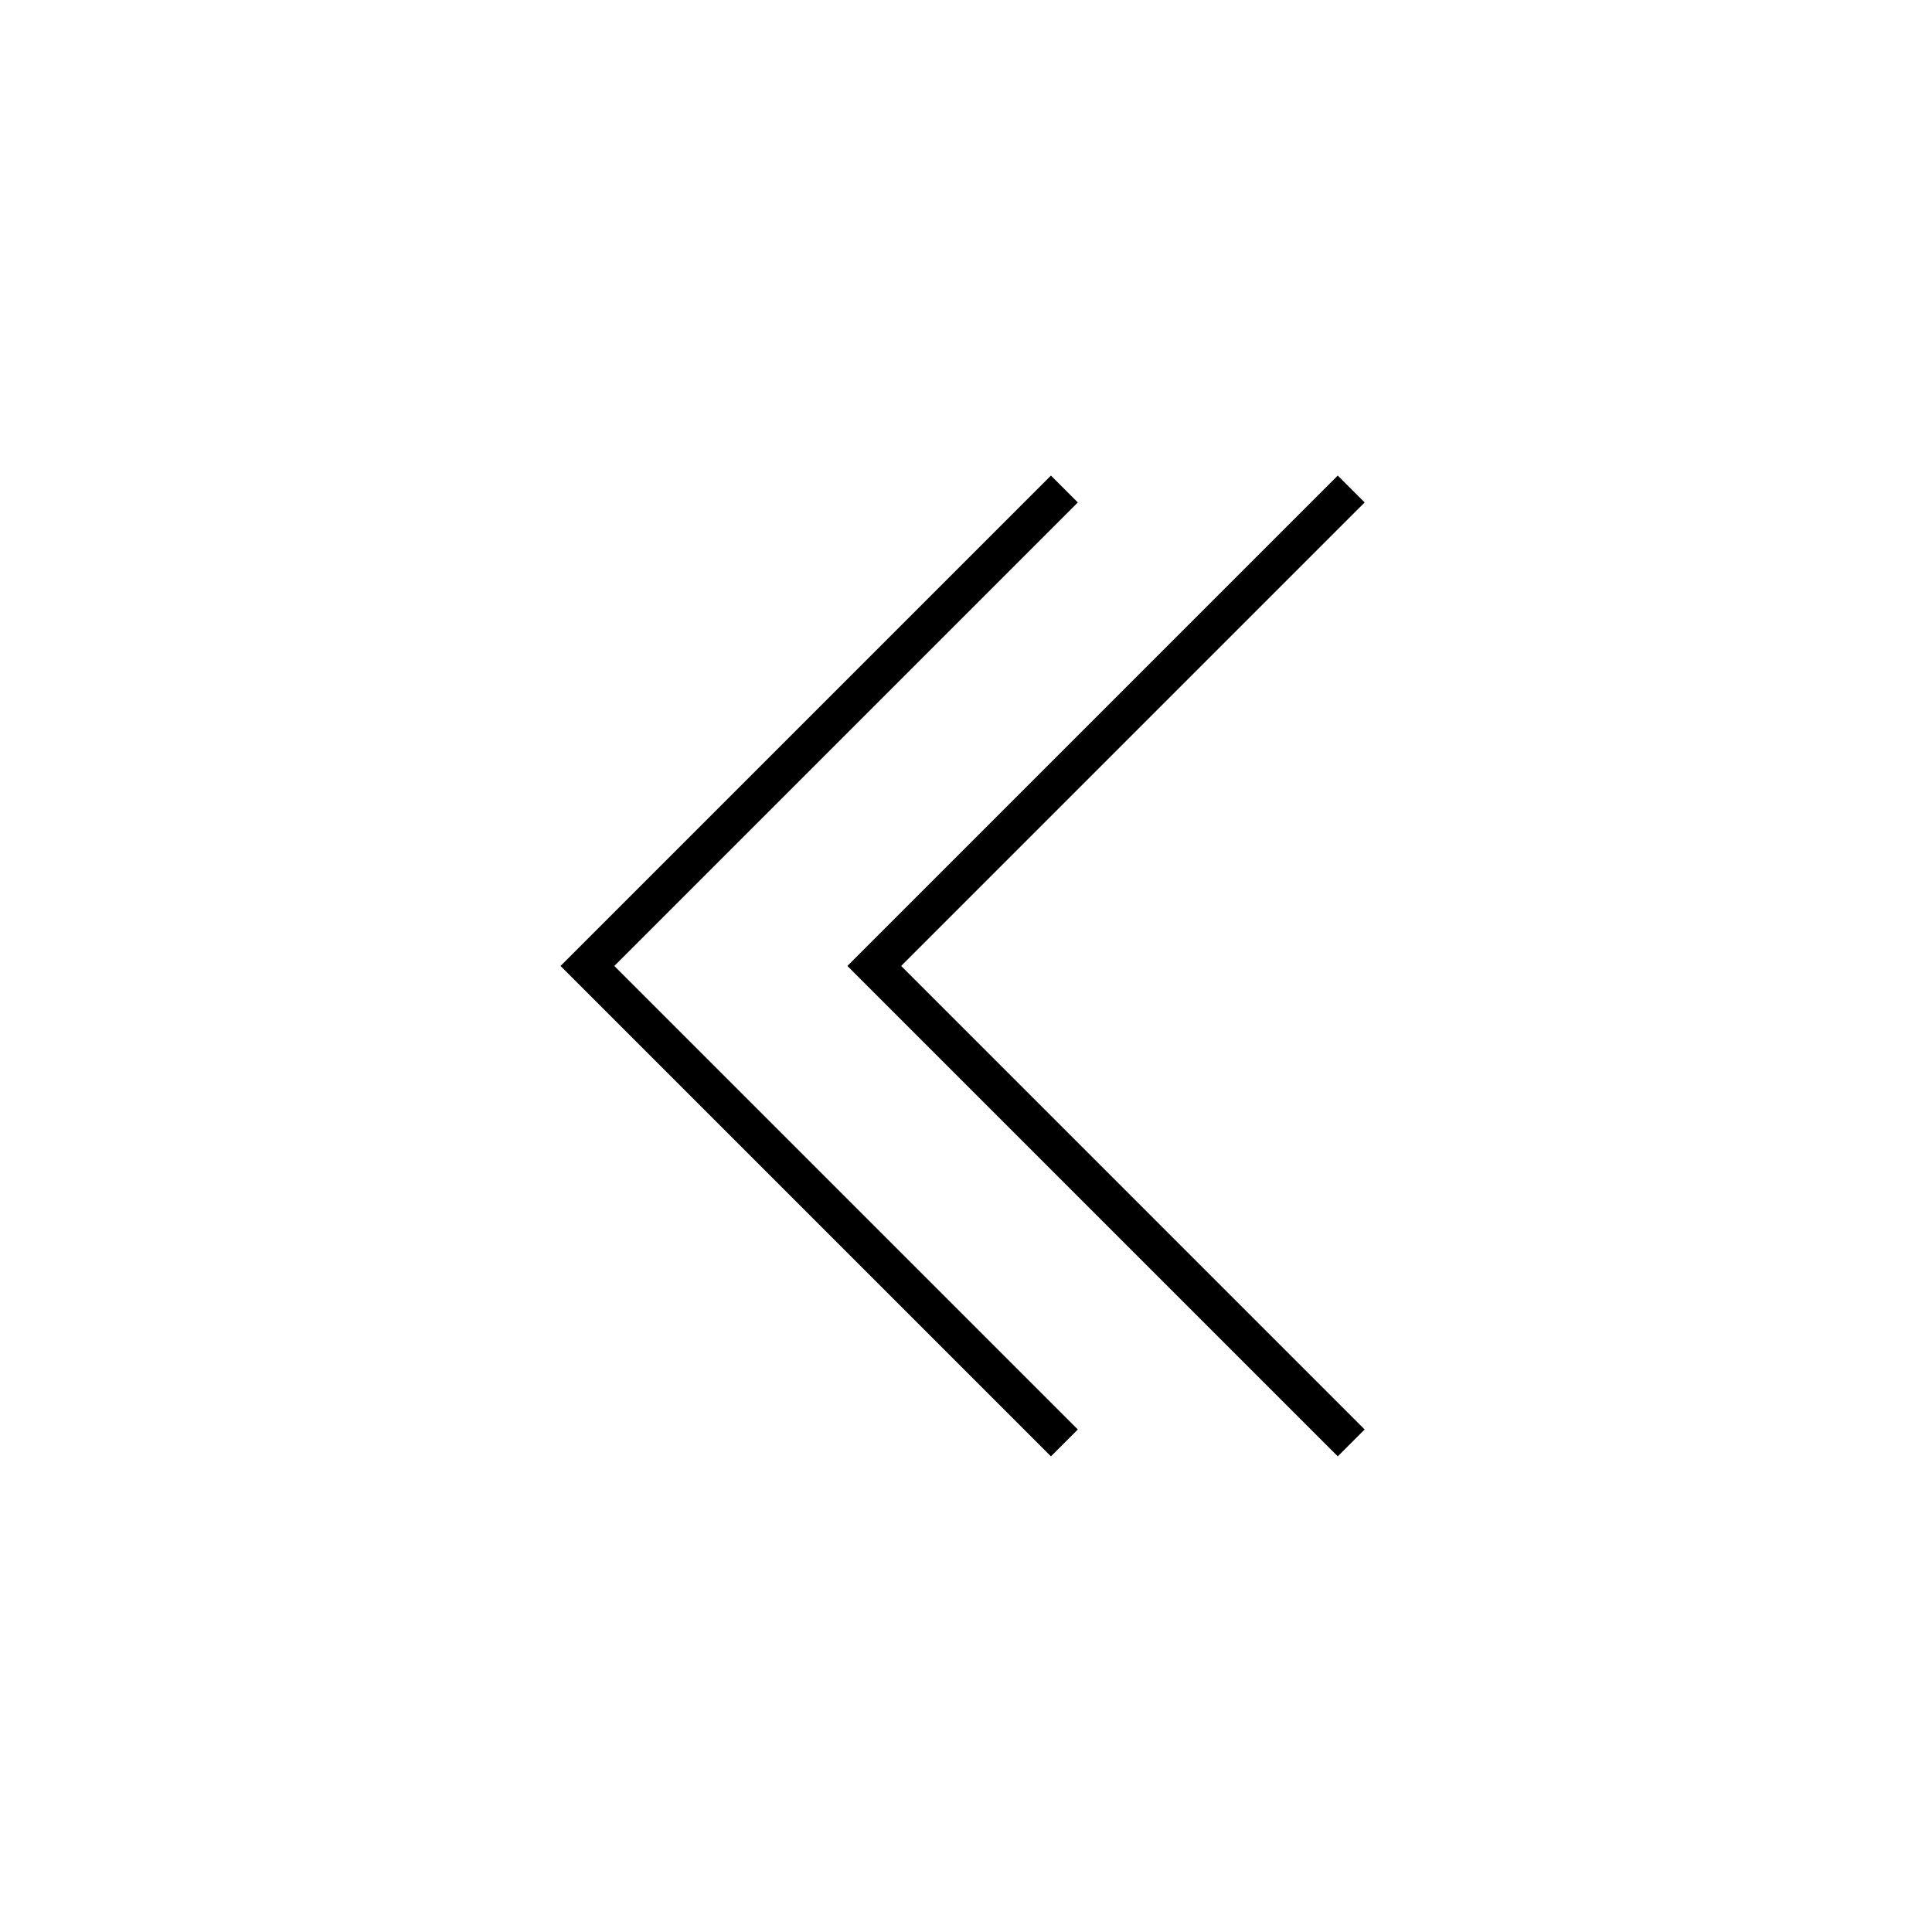 <?xml version="1.0" encoding="UTF-8"?>
<!-- Uploaded to: SVG Repo, www.svgrepo.com, Generator: SVG Repo Mixer Tools -->
<svg width="800px" height="800px" version="1.1" viewBox="144 144 512 512" xmlns="http://www.w3.org/2000/svg">
 <defs>
  <clipPath id="b">
   <path d="m157 148.09h412v503.81h-412z"/>
  </clipPath>
  <clipPath id="a">
   <path d="m233 148.09h412v503.81h-412z"/>
  </clipPath>
 </defs>
 <g>
  <g clip-path="url(#b)">
   <path transform="matrix(5.038 0 0 5.038 148.09 148.09)" d="m55.177 75.089-25.089-25.089 25.089-25.089" fill="none" stroke="#000000" stroke-miterlimit="10" stroke-width="2"/>
  </g>
  <g clip-path="url(#a)">
   <path transform="matrix(5.038 0 0 5.038 148.09 148.09)" d="m70.265 75.089-25.088-25.089 25.088-25.089" fill="none" stroke="#000000" stroke-miterlimit="10" stroke-width="2"/>
  </g>
 </g>
</svg>